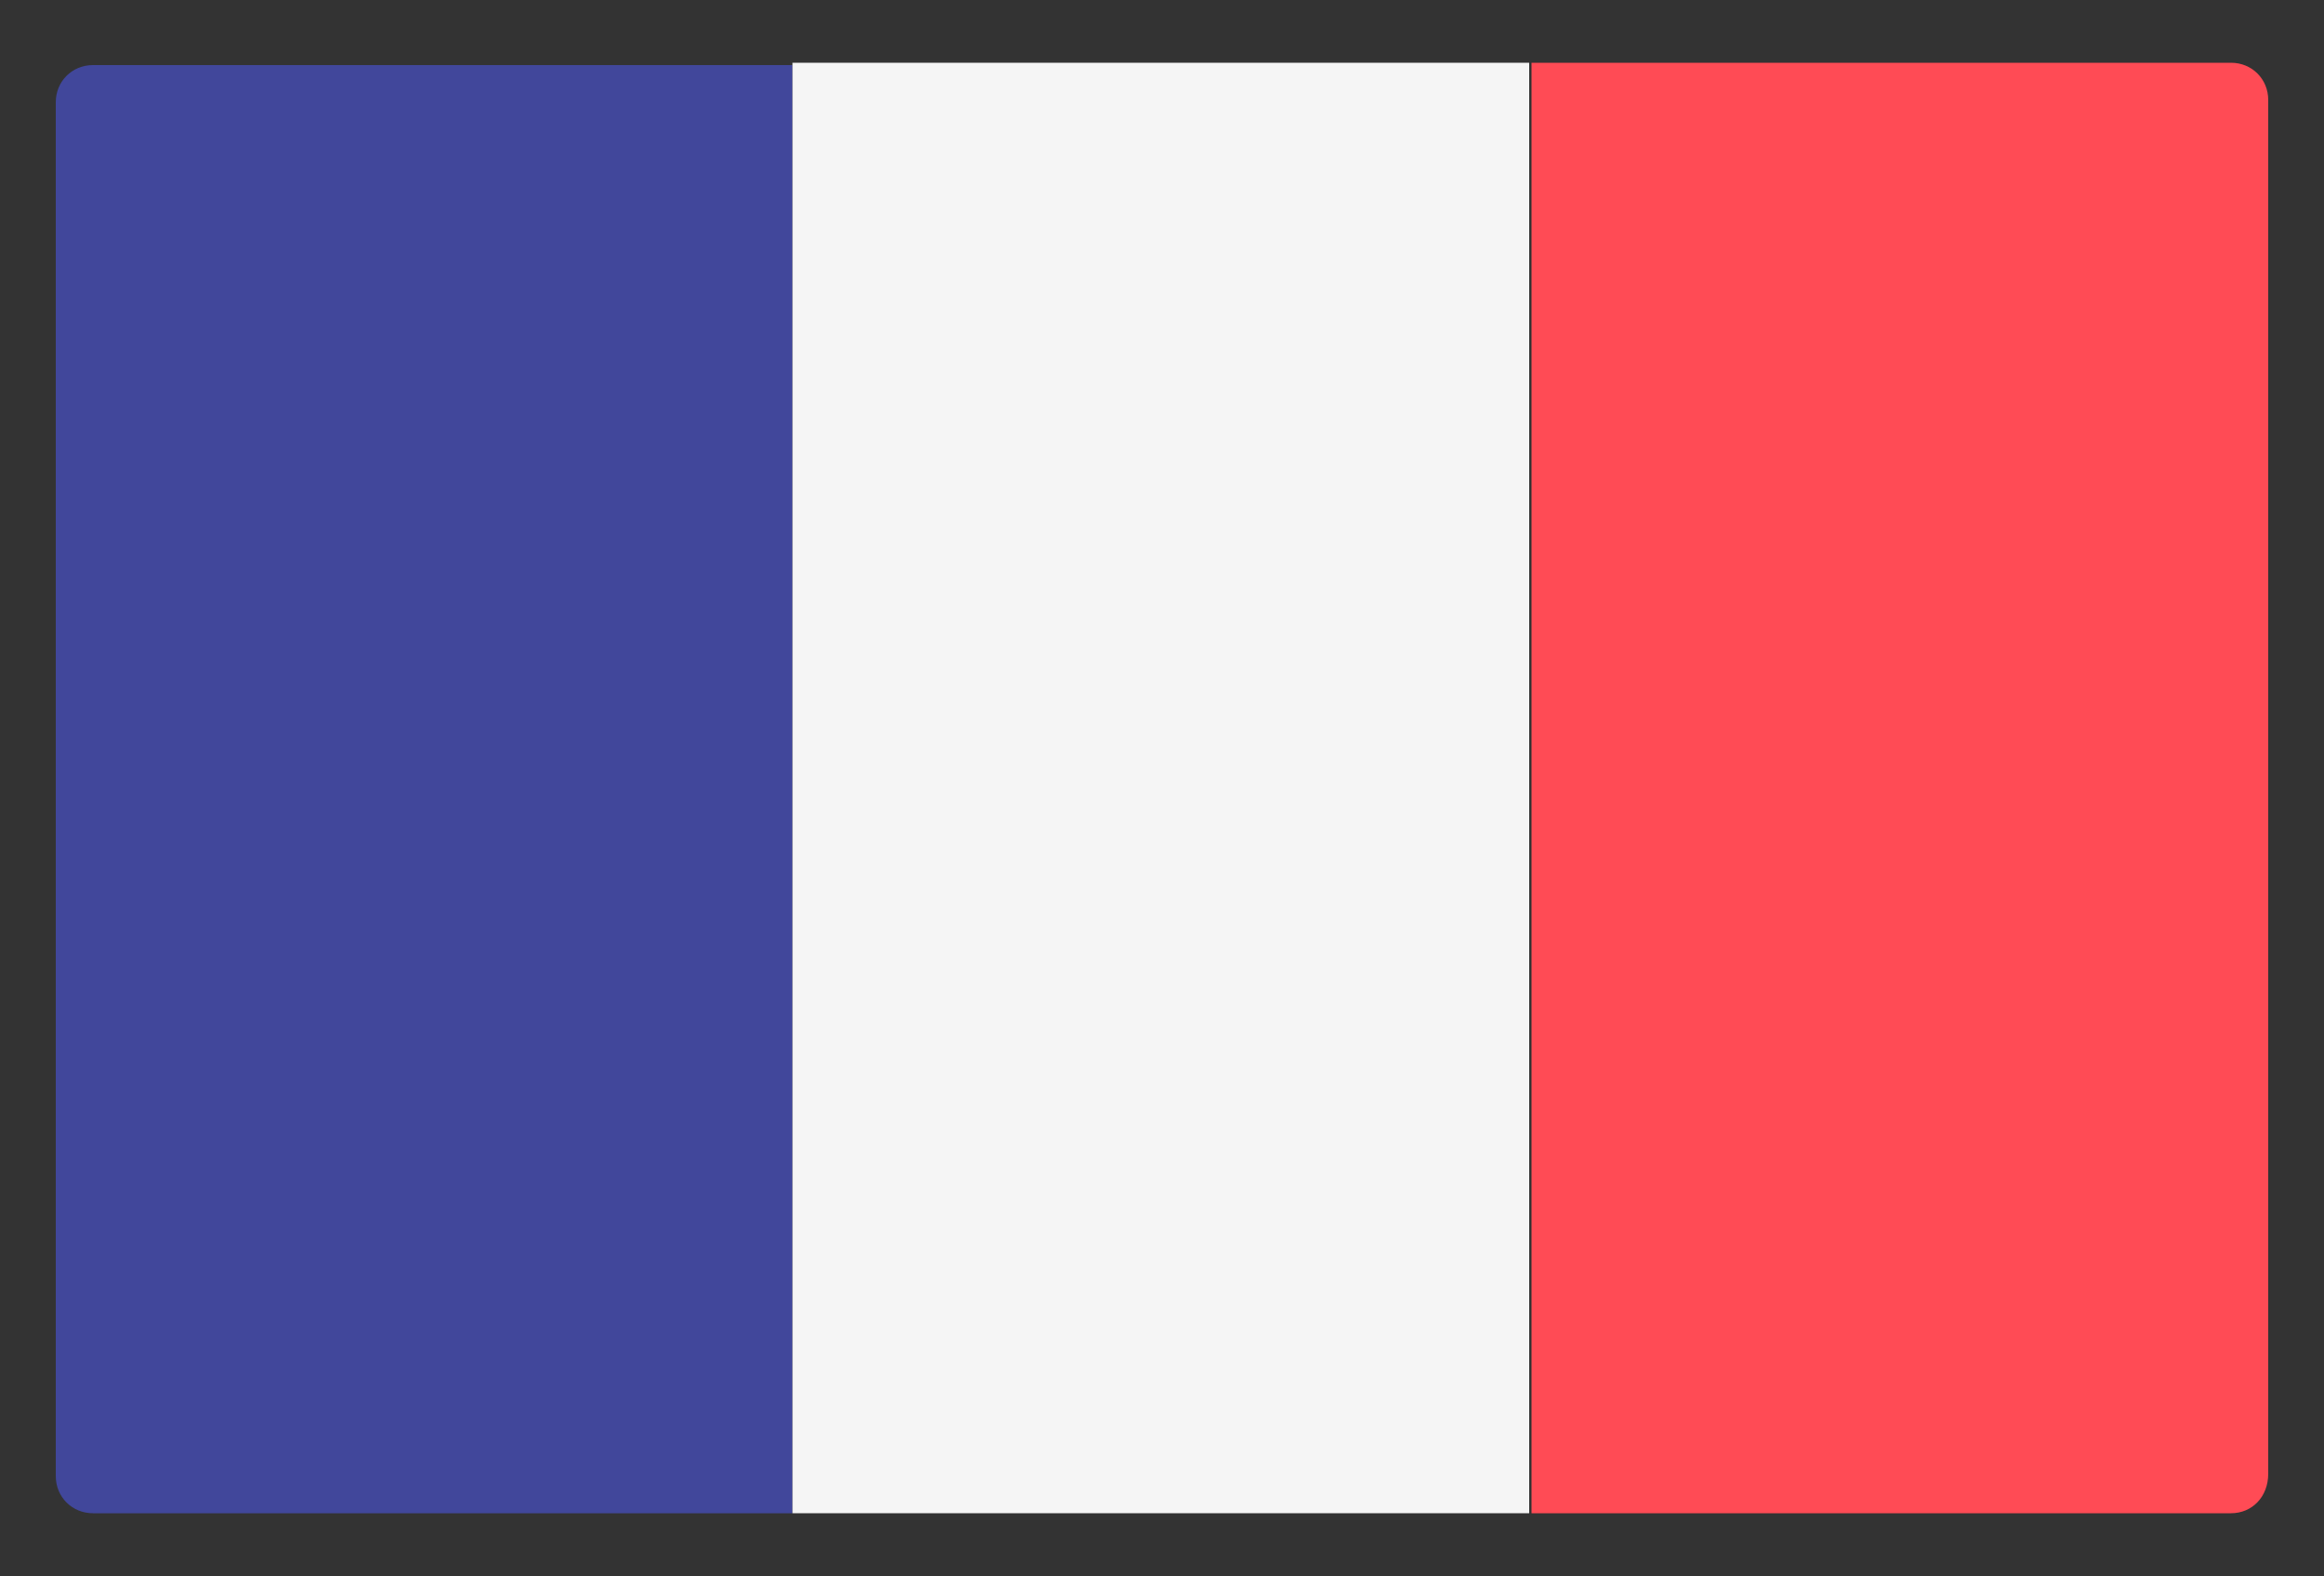 <?xml version="1.0" encoding="utf-8"?>
<!-- Generator: Adobe Illustrator 26.1.0, SVG Export Plug-In . SVG Version: 6.00 Build 0)  -->
<svg version="1.1" id="Layer_1" xmlns="http://www.w3.org/2000/svg" xmlns:xlink="http://www.w3.org/1999/xlink" x="0px" y="0px"
	 viewBox="0 0 100 67.8" style="enable-background:new 0 0 100 67.8;" xml:space="preserve">
<rect x="0" y="0" width="100" height="67.8" fill="#333333" stroke="none"/>
<style type="text/css">
	.st0{fill:#41479B;}
	.st1{fill:#F5F5F5;}
	.st2{fill:#FF4B55;}
</style>
<path class="st0" d="M34.1,65.1H4c-0.9,0-1.6-0.7-1.6-1.6V4.4c0-0.9,0.7-1.6,1.6-1.6h30.1V65.1z"/>
<rect x="34.1" y="2.7" class="st1" width="31.7" height="62.4"/>
<path class="st2" d="M96,65.1H65.9V2.7H96c0.9,0,1.6,0.7,1.6,1.6v59.1C97.6,64.4,96.9,65.1,96,65.1z"/>
</svg>
